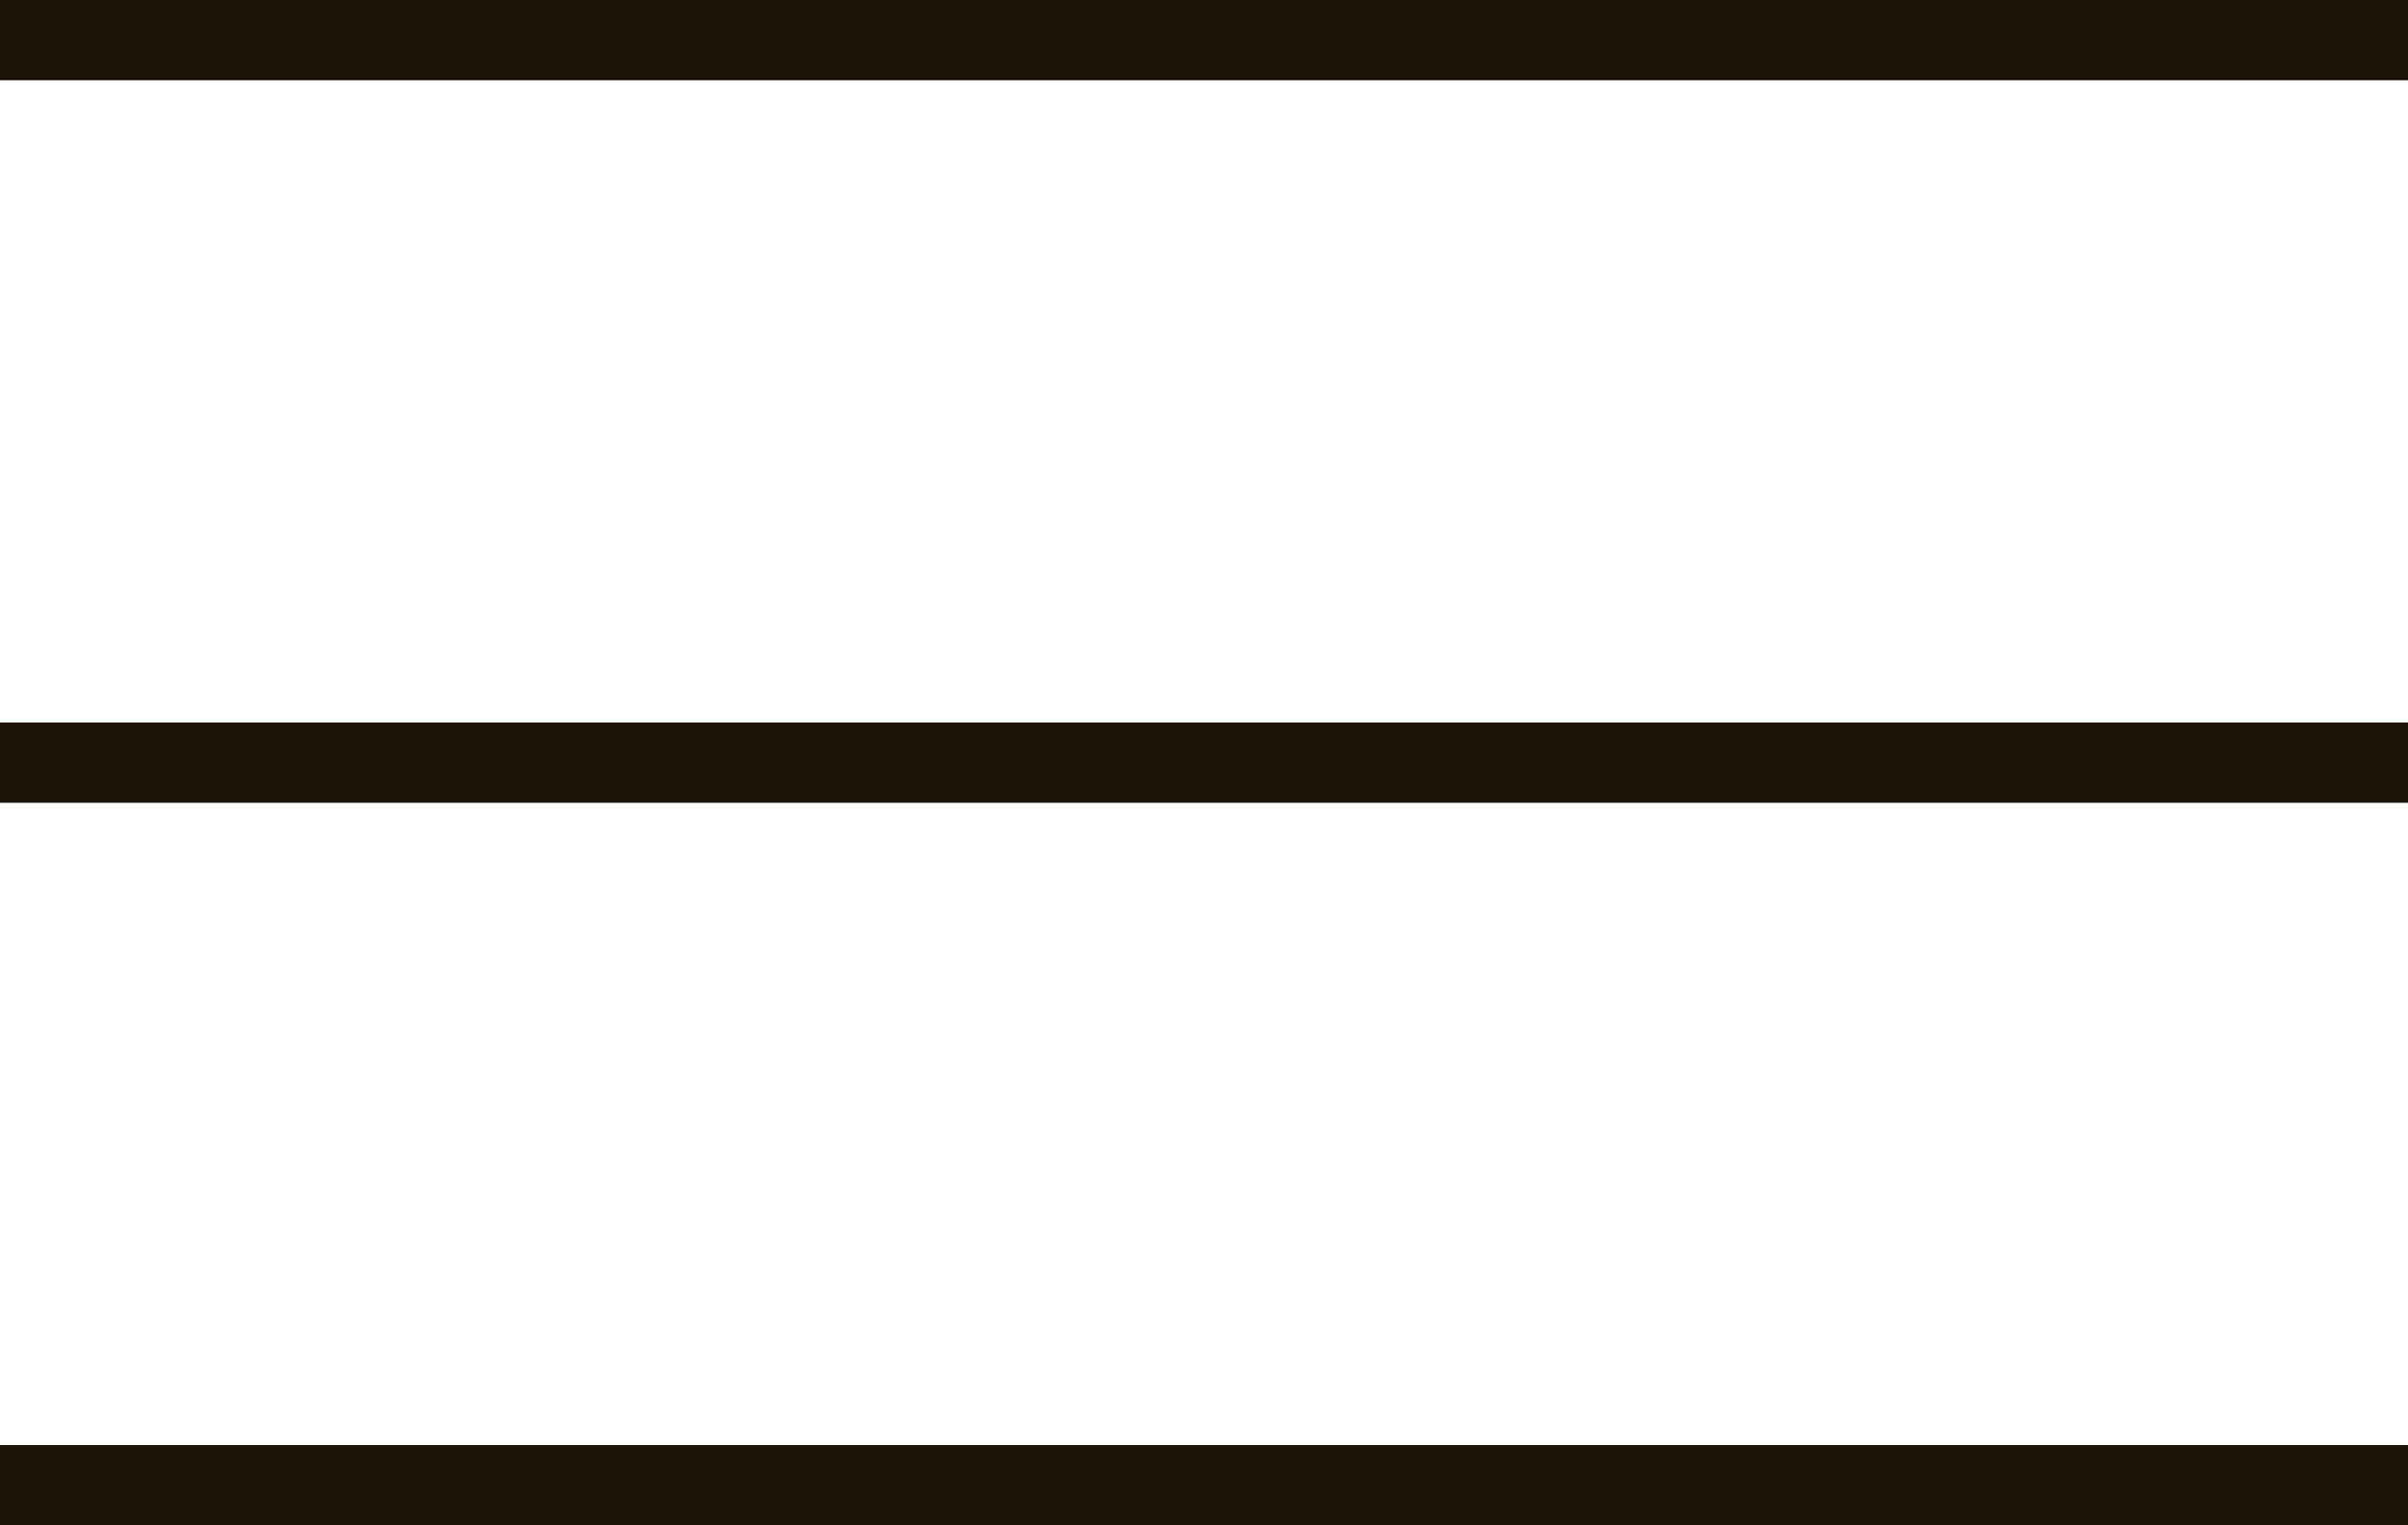 <?xml version="1.0" encoding="UTF-8"?><svg id="_レイヤー_2" xmlns="http://www.w3.org/2000/svg" viewBox="0 0 30 19"><defs><style>.cls-1{fill:none;stroke:#1e140a;stroke-miterlimit:10;}</style></defs><g id="other"><g><line class="cls-1" y1=".5" x2="30" y2=".5"/><line class="cls-1" y1="9.5" x2="30" y2="9.5"/><line class="cls-1" y1="18.5" x2="30" y2="18.5"/></g></g></svg>